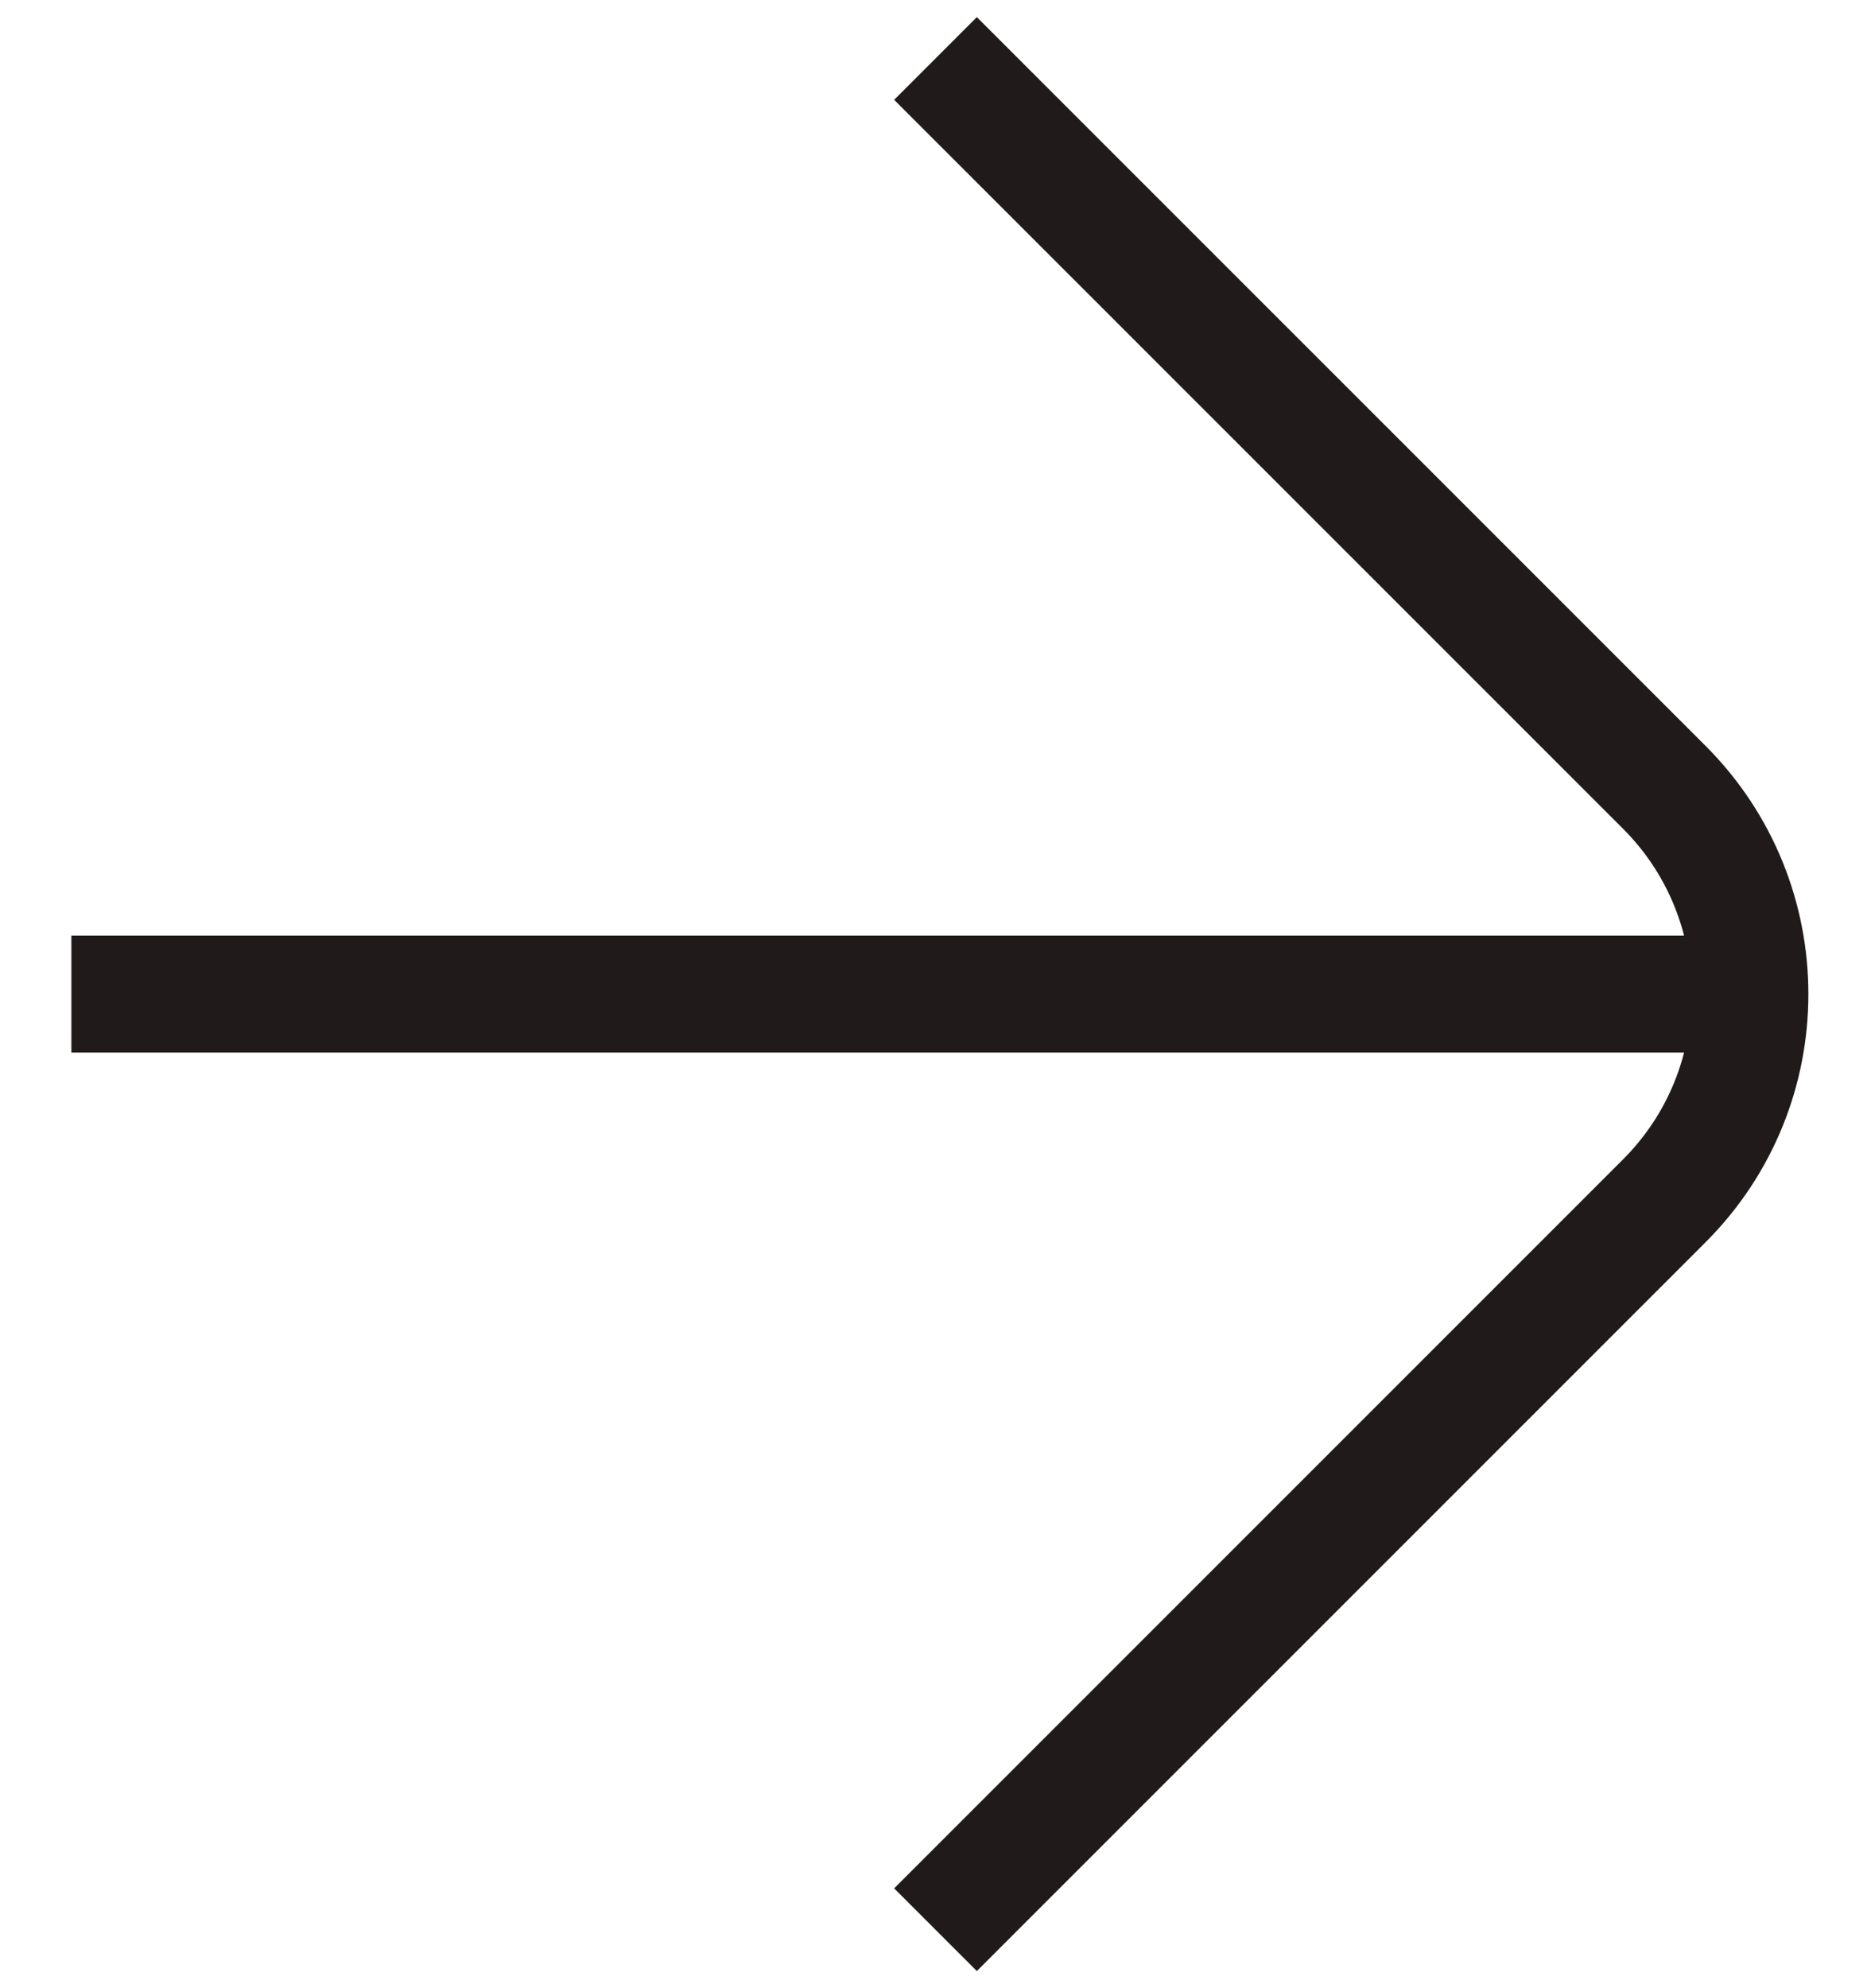 <svg width="32" height="34" viewBox="0 0 32 34" fill="none" xmlns="http://www.w3.org/2000/svg">
<path d="M16 1L28.465 13.464C30.417 15.417 30.417 18.583 28.465 20.535L16 33" stroke="#201A1A" stroke-width="2"/>
<path d="M1.221 17H29.909" stroke="#201A1A" stroke-width="2"/>
</svg>
